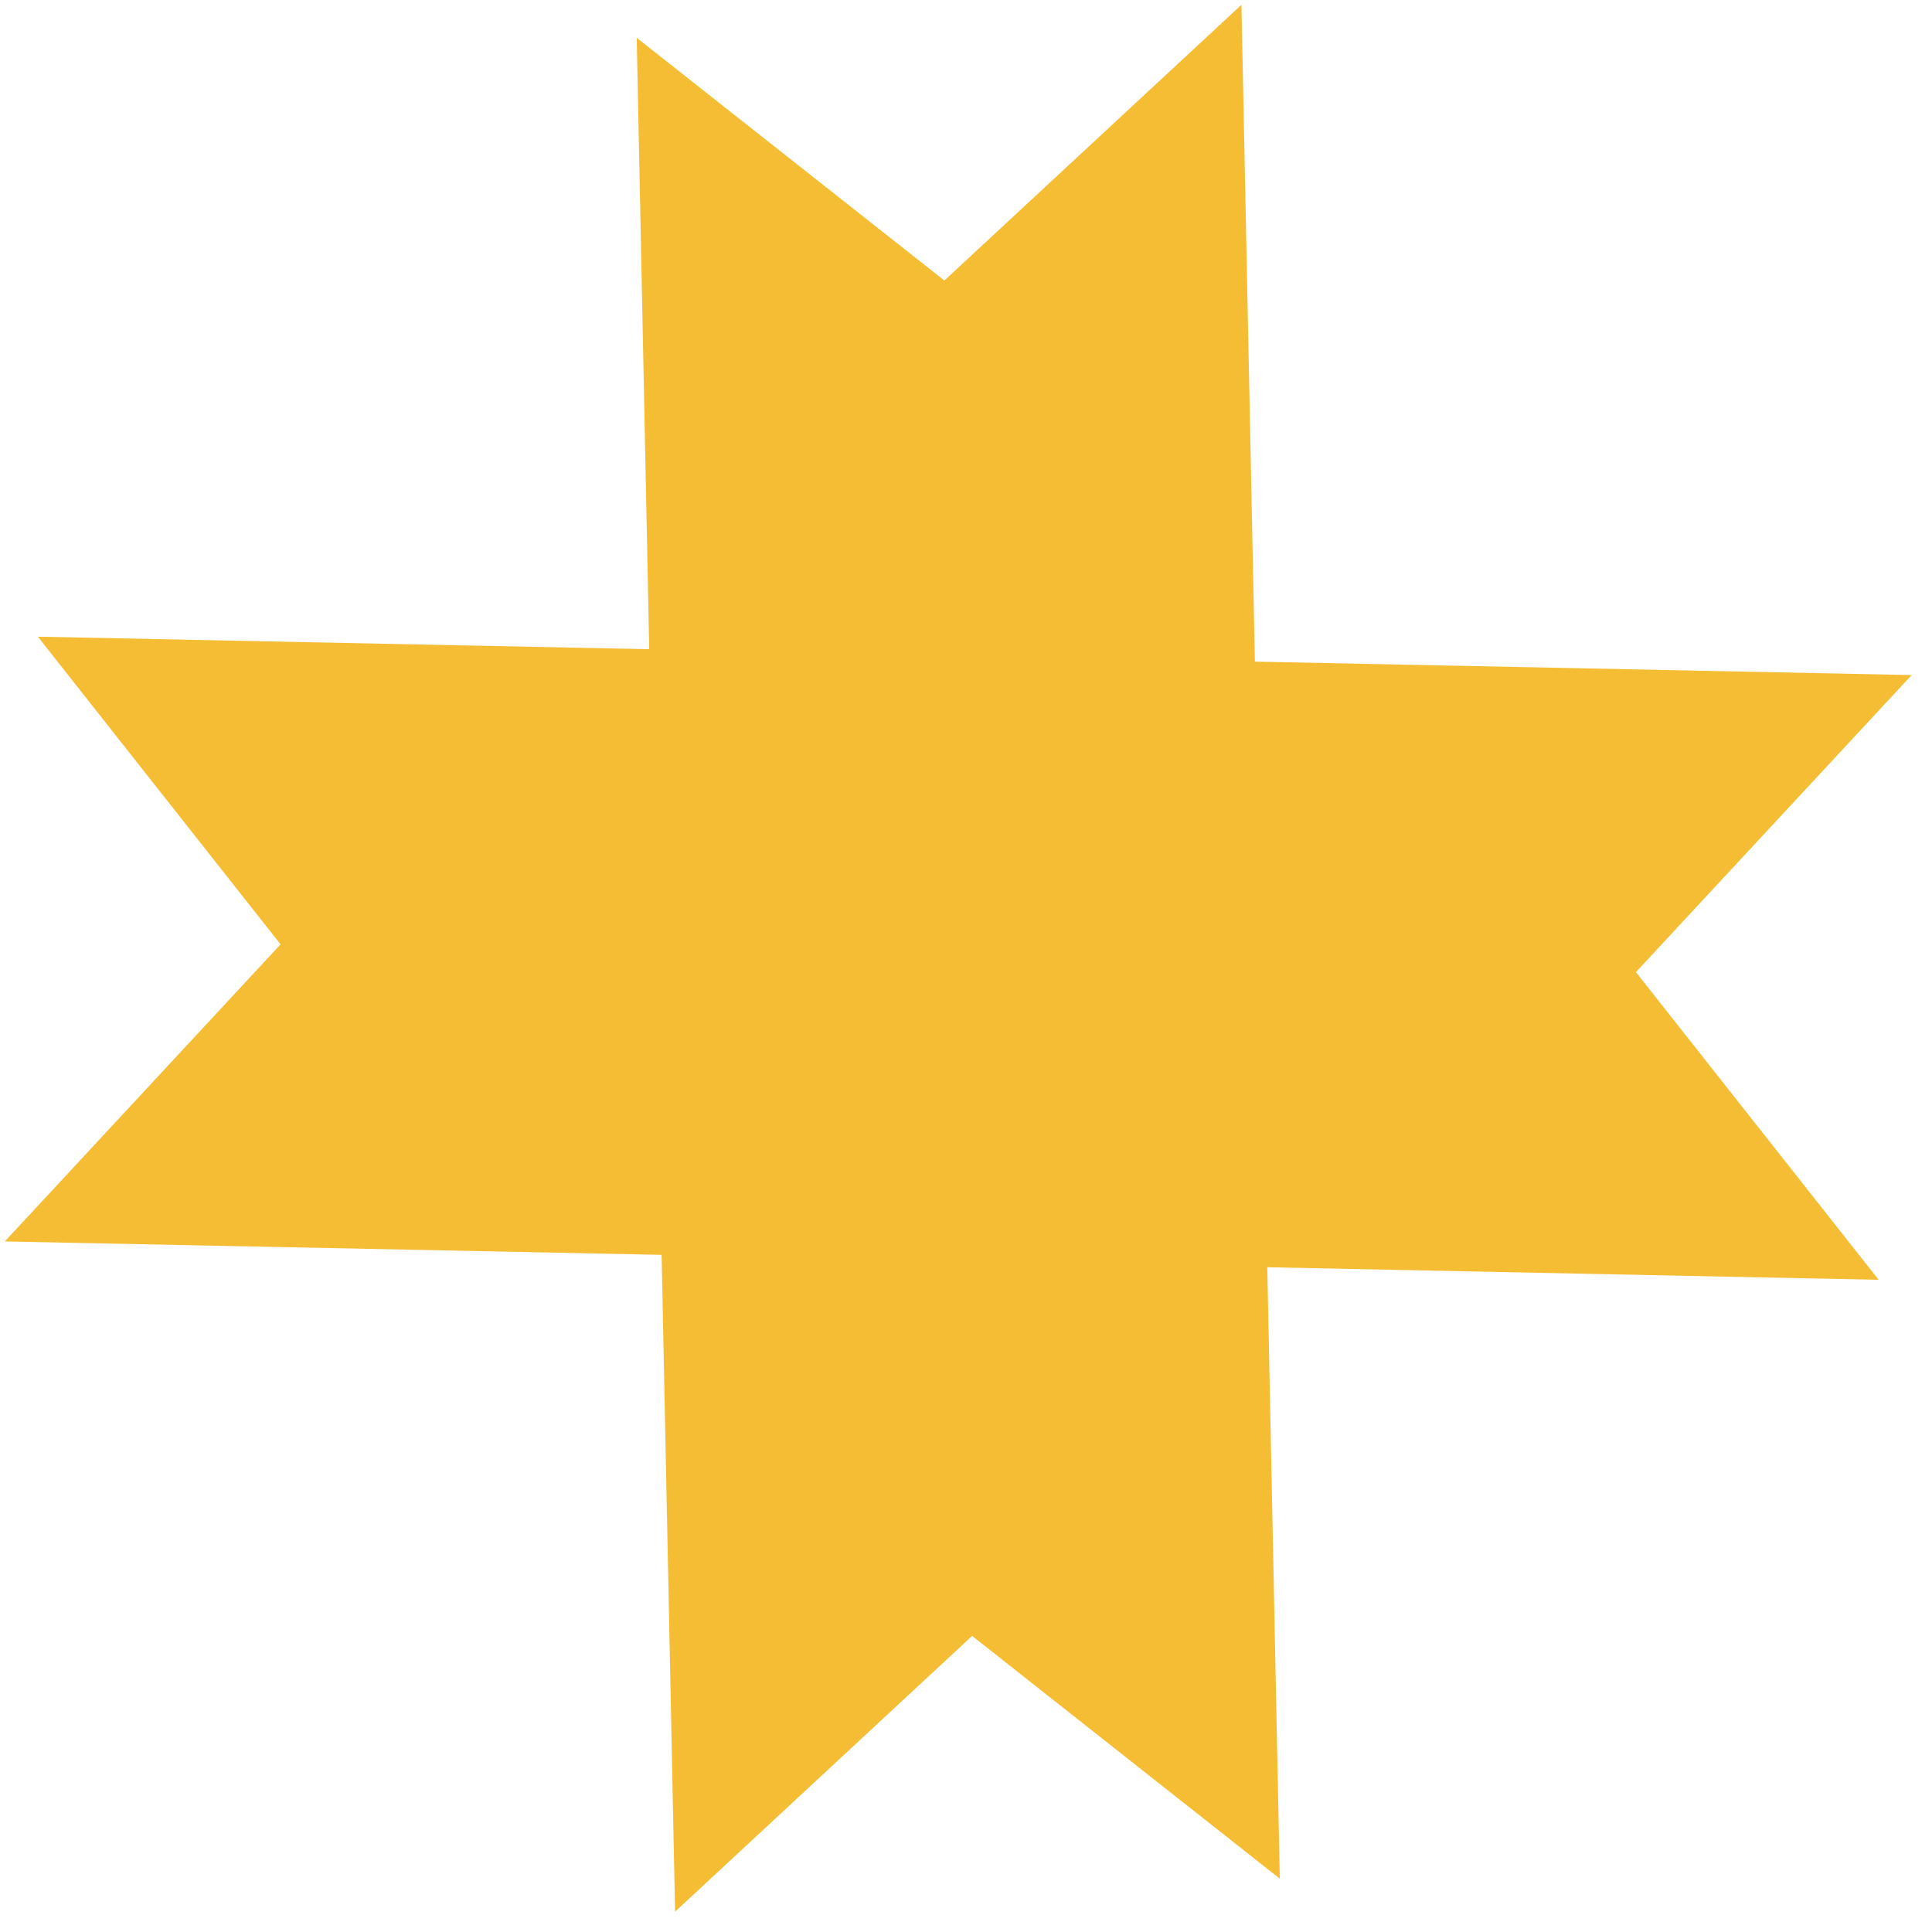 <svg width="55" height="55" viewBox="0 0 55 55" fill="none" xmlns="http://www.w3.org/2000/svg">
<path d="M46.571 27.674L54.421 19.218L35.724 18.835L35.341 0.137L26.884 7.986L18.126 1.077L18.482 18.482L1.078 18.125L7.987 26.884L0.137 35.341L18.835 35.723L19.218 54.421L27.674 46.571L36.433 53.481L36.077 36.076L53.481 36.433L46.571 27.674Z" fill="#F5BD33"/>
</svg>
